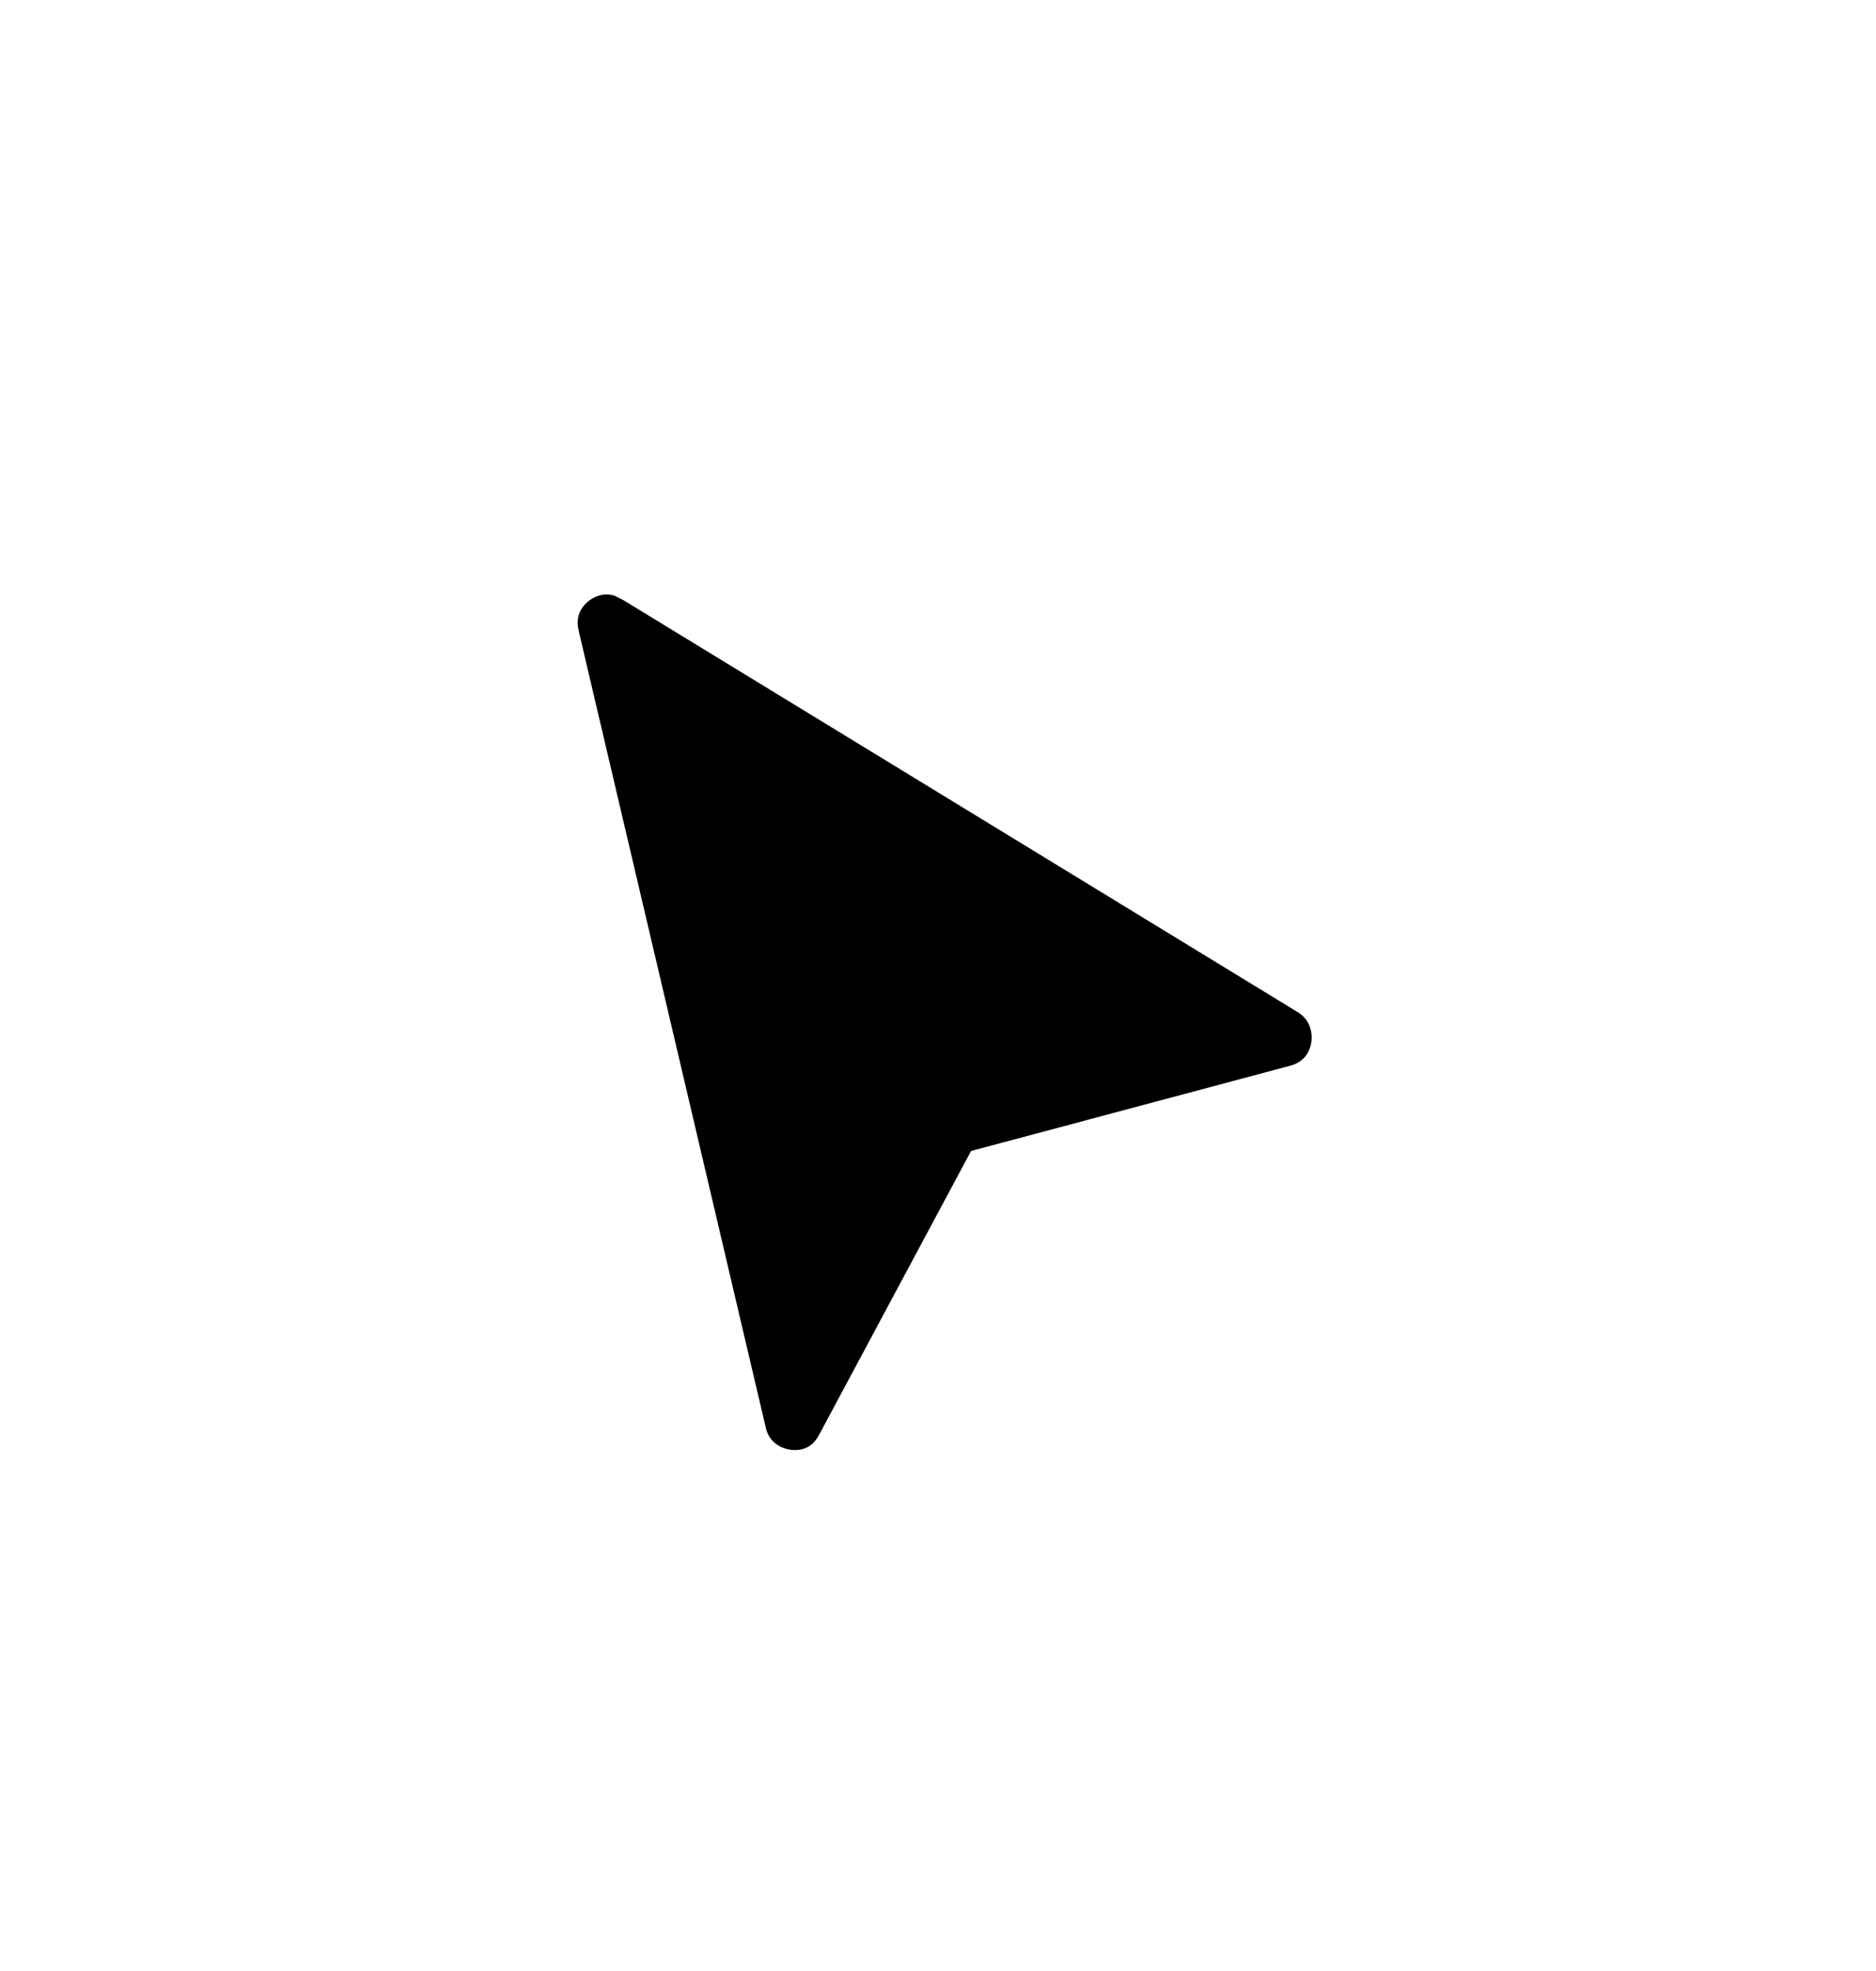 <svg width="20" height="21" viewBox="0 0 20 21" fill="none" xmlns="http://www.w3.org/2000/svg">
<g filter="url(#filter0_d_16_595)">
<path d="M5.438 5.885C5.237 5.029 6.097 4.344 6.864 4.664L7.017 4.742L14.223 9.142C15.006 9.62 14.868 10.833 13.946 11.08L10.86 11.904L9.392 14.644C8.923 15.517 7.652 15.31 7.434 14.383L5.44 5.896L5.438 5.885Z" fill="black" stroke="white" stroke-width="1.5"/>
</g>
<defs>
<filter id="filter0_d_16_595" x="0.657" y="0.831" width="18.826" height="20.12" filterUnits="userSpaceOnUse" color-interpolation-filters="sRGB">
<feFlood flood-opacity="0" result="BackgroundImageFix"/>
<feColorMatrix in="SourceAlpha" type="matrix" values="0 0 0 0 0 0 0 0 0 0 0 0 0 0 0 0 0 0 127 0" result="hardAlpha"/>
<feOffset dy="1"/>
<feGaussianBlur stdDeviation="2"/>
<feComposite in2="hardAlpha" operator="out"/>
<feColorMatrix type="matrix" values="0 0 0 0 0 0 0 0 0 0 0 0 0 0 0 0 0 0 0.5 0"/>
<feBlend mode="normal" in2="BackgroundImageFix" result="effect1_dropShadow_16_595"/>
<feBlend mode="normal" in="SourceGraphic" in2="effect1_dropShadow_16_595" result="shape"/>
</filter>
</defs>
</svg>
